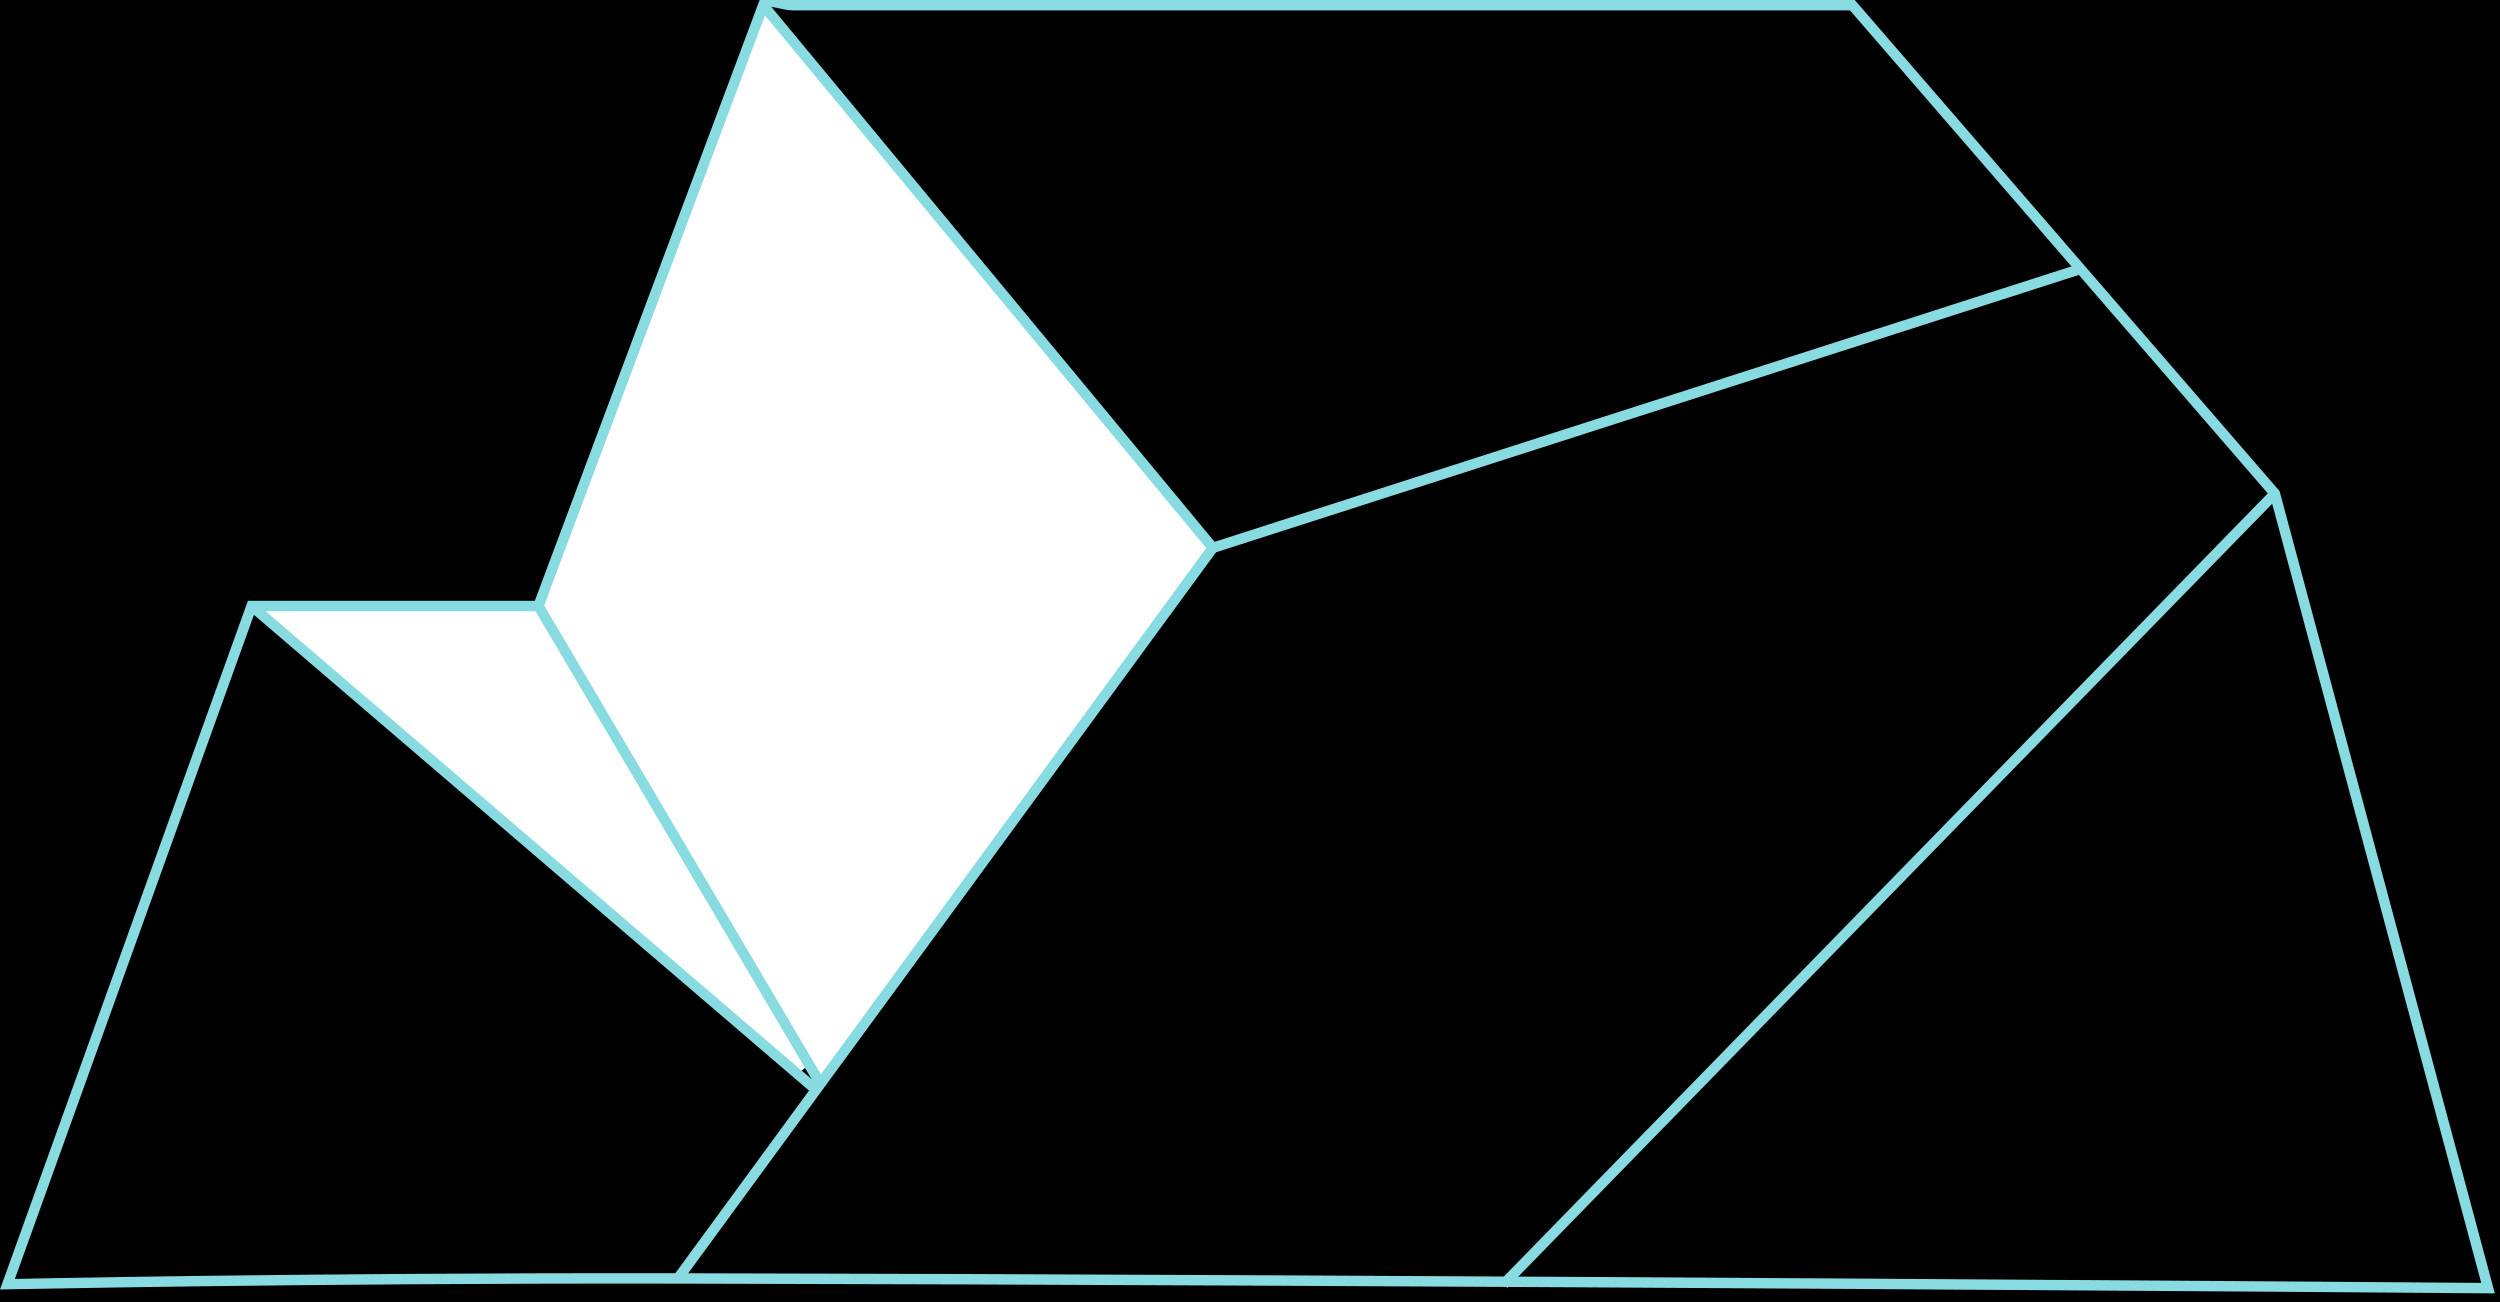 <svg width="240px" height="125px" viewBox="0 0 240 125" version="1.1" xmlns="http://www.w3.org/2000/svg" xmlns:xlink="http://www.w3.org/1999/xlink">
    <g id="desktop" stroke="none" stroke-width="1" fill="none" fill-rule="evenodd">
        <g id="01" transform="translate(-862, -1470)">
            <rect fill="#000000" x="0" y="0" width="1440" height="4277"></rect>
            <g id="rock" transform="translate(862, 1470)">
                <g>
                    <g>
                        <path d="M0.712,123.29 L24.153,58.175 L51.689,58.175 L73.27,0.5 L177.828,0.5 L218.386,47.385 L238.851,123.662 C238.851,123.662 135.611,122.856 65.084,122.73 C28.496,122.665 0.758,123.29 0.712,123.29" id="Fill-1" fill="#000000"></path>
                        <polygon id="Path-4" stroke="#FFFFFF" fill="#FFFFFF" points="51.868 58.177 73.179 1.306 116.186 52.496 78.816 103.428"></polygon>
                        <polygon id="Path-3" stroke="#FFFFFF" fill="#FFFFFF" points="77.02 102.629 51.159 58.493 25.614 58.493"></polygon>
                        <path d="M0.712,123.29 L24.153,58.175 L51.689,58.175 L73.27,0.5 L177.828,0.5 L218.386,47.385 L238.851,123.662 C238.851,123.662 135.611,122.856 65.084,122.73 C28.496,122.665 0.758,123.29 0.712,123.29 Z" id="Stroke-3" stroke="#87DBE1"></path>
                        <g id="Group-8" transform="translate(73, 0.168)">
                            <polyline id="Fill-5" fill="#000000" points="126.781 25.634 43.432 52.425 0.269 0.332"></polyline>
                            <polyline id="Stroke-7" stroke="#87DBE1" points="126.781 25.634 43.432 52.425 0.269 0.332"></polyline>
                        </g>
                        <g id="Group-12" transform="translate(144, 47.168)">
                            <path d="M0.339,76.123 L74.385,0.216" id="Fill-9" fill="#000000"></path>
                            <path d="M0.339,76.123 L74.385,0.216" id="Stroke-11" stroke="#87DBE1"></path>
                        </g>
                        <g id="Group-16" transform="translate(65, 52.168)">
                            <polyline id="Fill-13" fill="#000000" points="0.083 70.562 13.76 51.88 51.432 0.425"></polyline>
                            <polyline id="Stroke-15" stroke="#87DBE1" points="0.083 70.562 13.76 51.88 51.432 0.425"></polyline>
                        </g>
                        <g id="Group-20" transform="translate(51, 58.168)">
                            <path d="M27.761,45.88 L0.689,0.006" id="Fill-17" fill="#000000"></path>
                            <path d="M27.761,45.88 L0.689,0.006" id="Stroke-19" stroke="#87DBE1"></path>
                        </g>
                        <g id="Group-24" transform="translate(24, 58.168)">
                            <path d="M0.153,0.006 L54.199,46.332" id="Fill-21" fill="#000000"></path>
                            <path d="M0.153,0.006 L54.199,46.332" id="Stroke-23" stroke="#87DBE1"></path>
                        </g>
                        <path d="" id="Path-2" fill="#FFFFFF"></path>
                    </g>
                </g>
            </g>
        </g>
    </g>
</svg>
